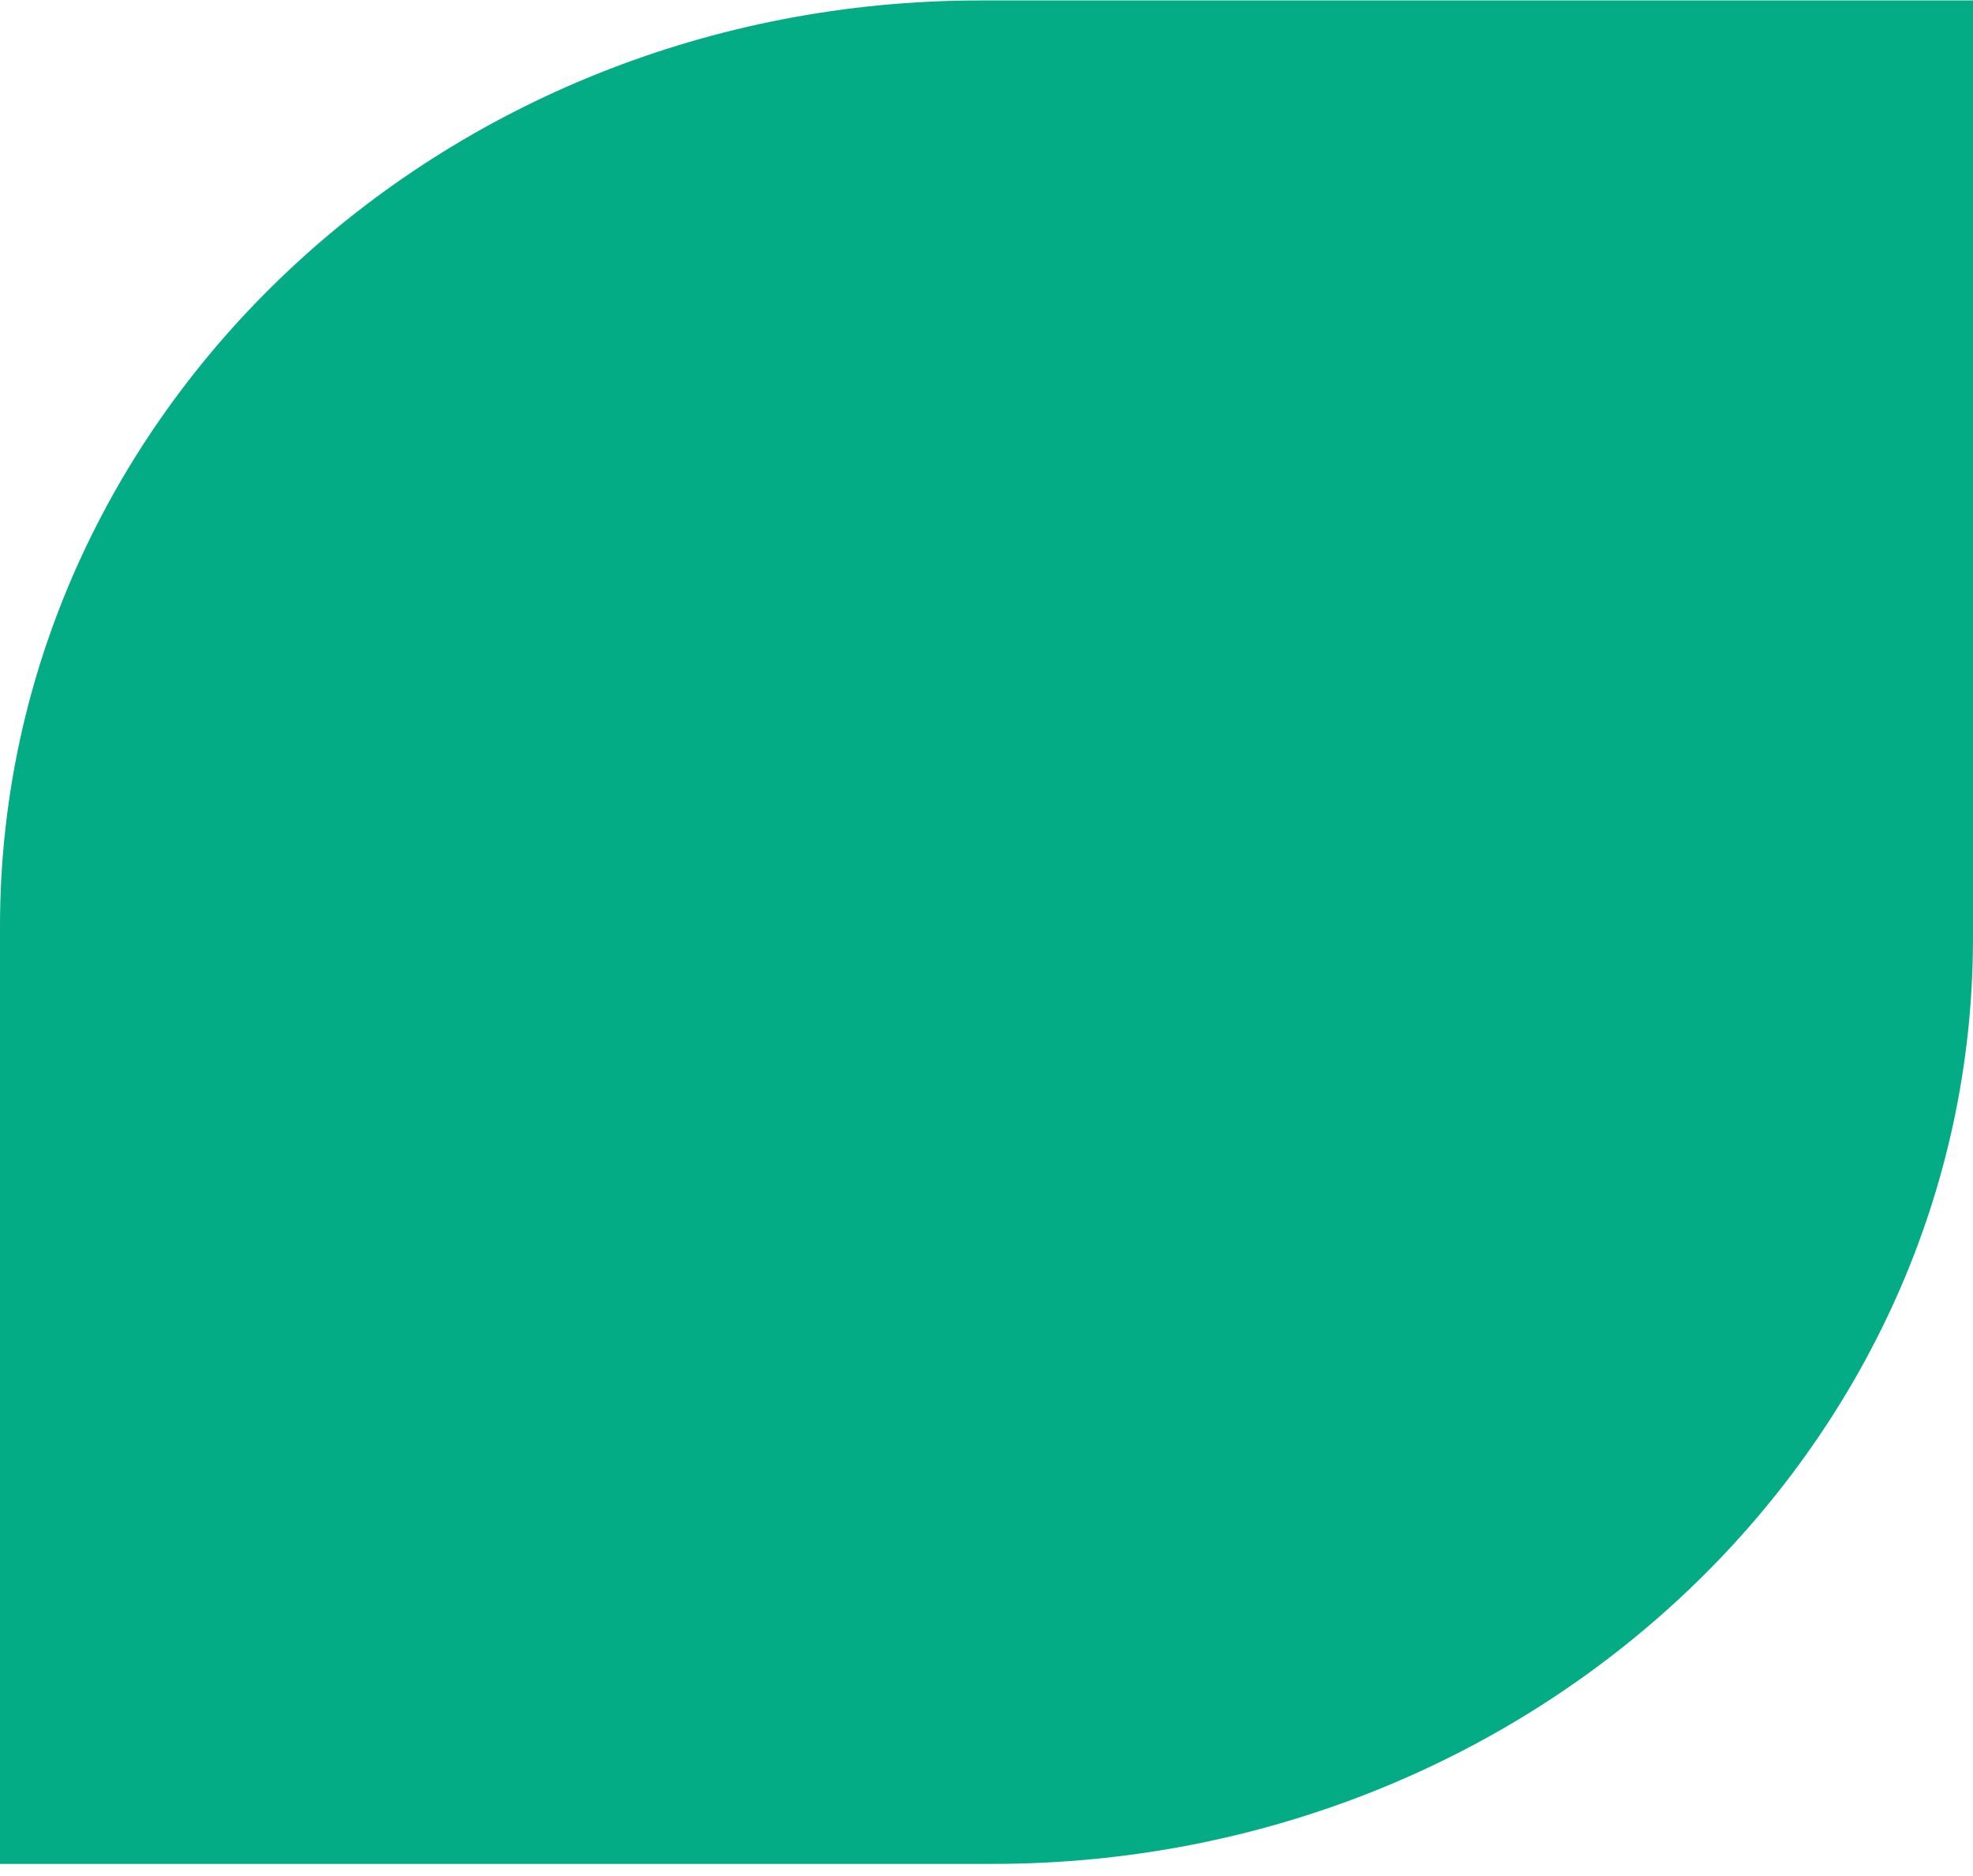 <svg width="162" height="154" viewBox="0 0 162 154" fill="none" xmlns="http://www.w3.org/2000/svg">
<path id="Vector" d="M81.492 153.036H0V76.072C0 34.088 36.055 0.036 80.509 0.036H162V77C162 118.985 125.945 153.036 81.492 153.036Z" fill="#03AC84"/>
</svg>
